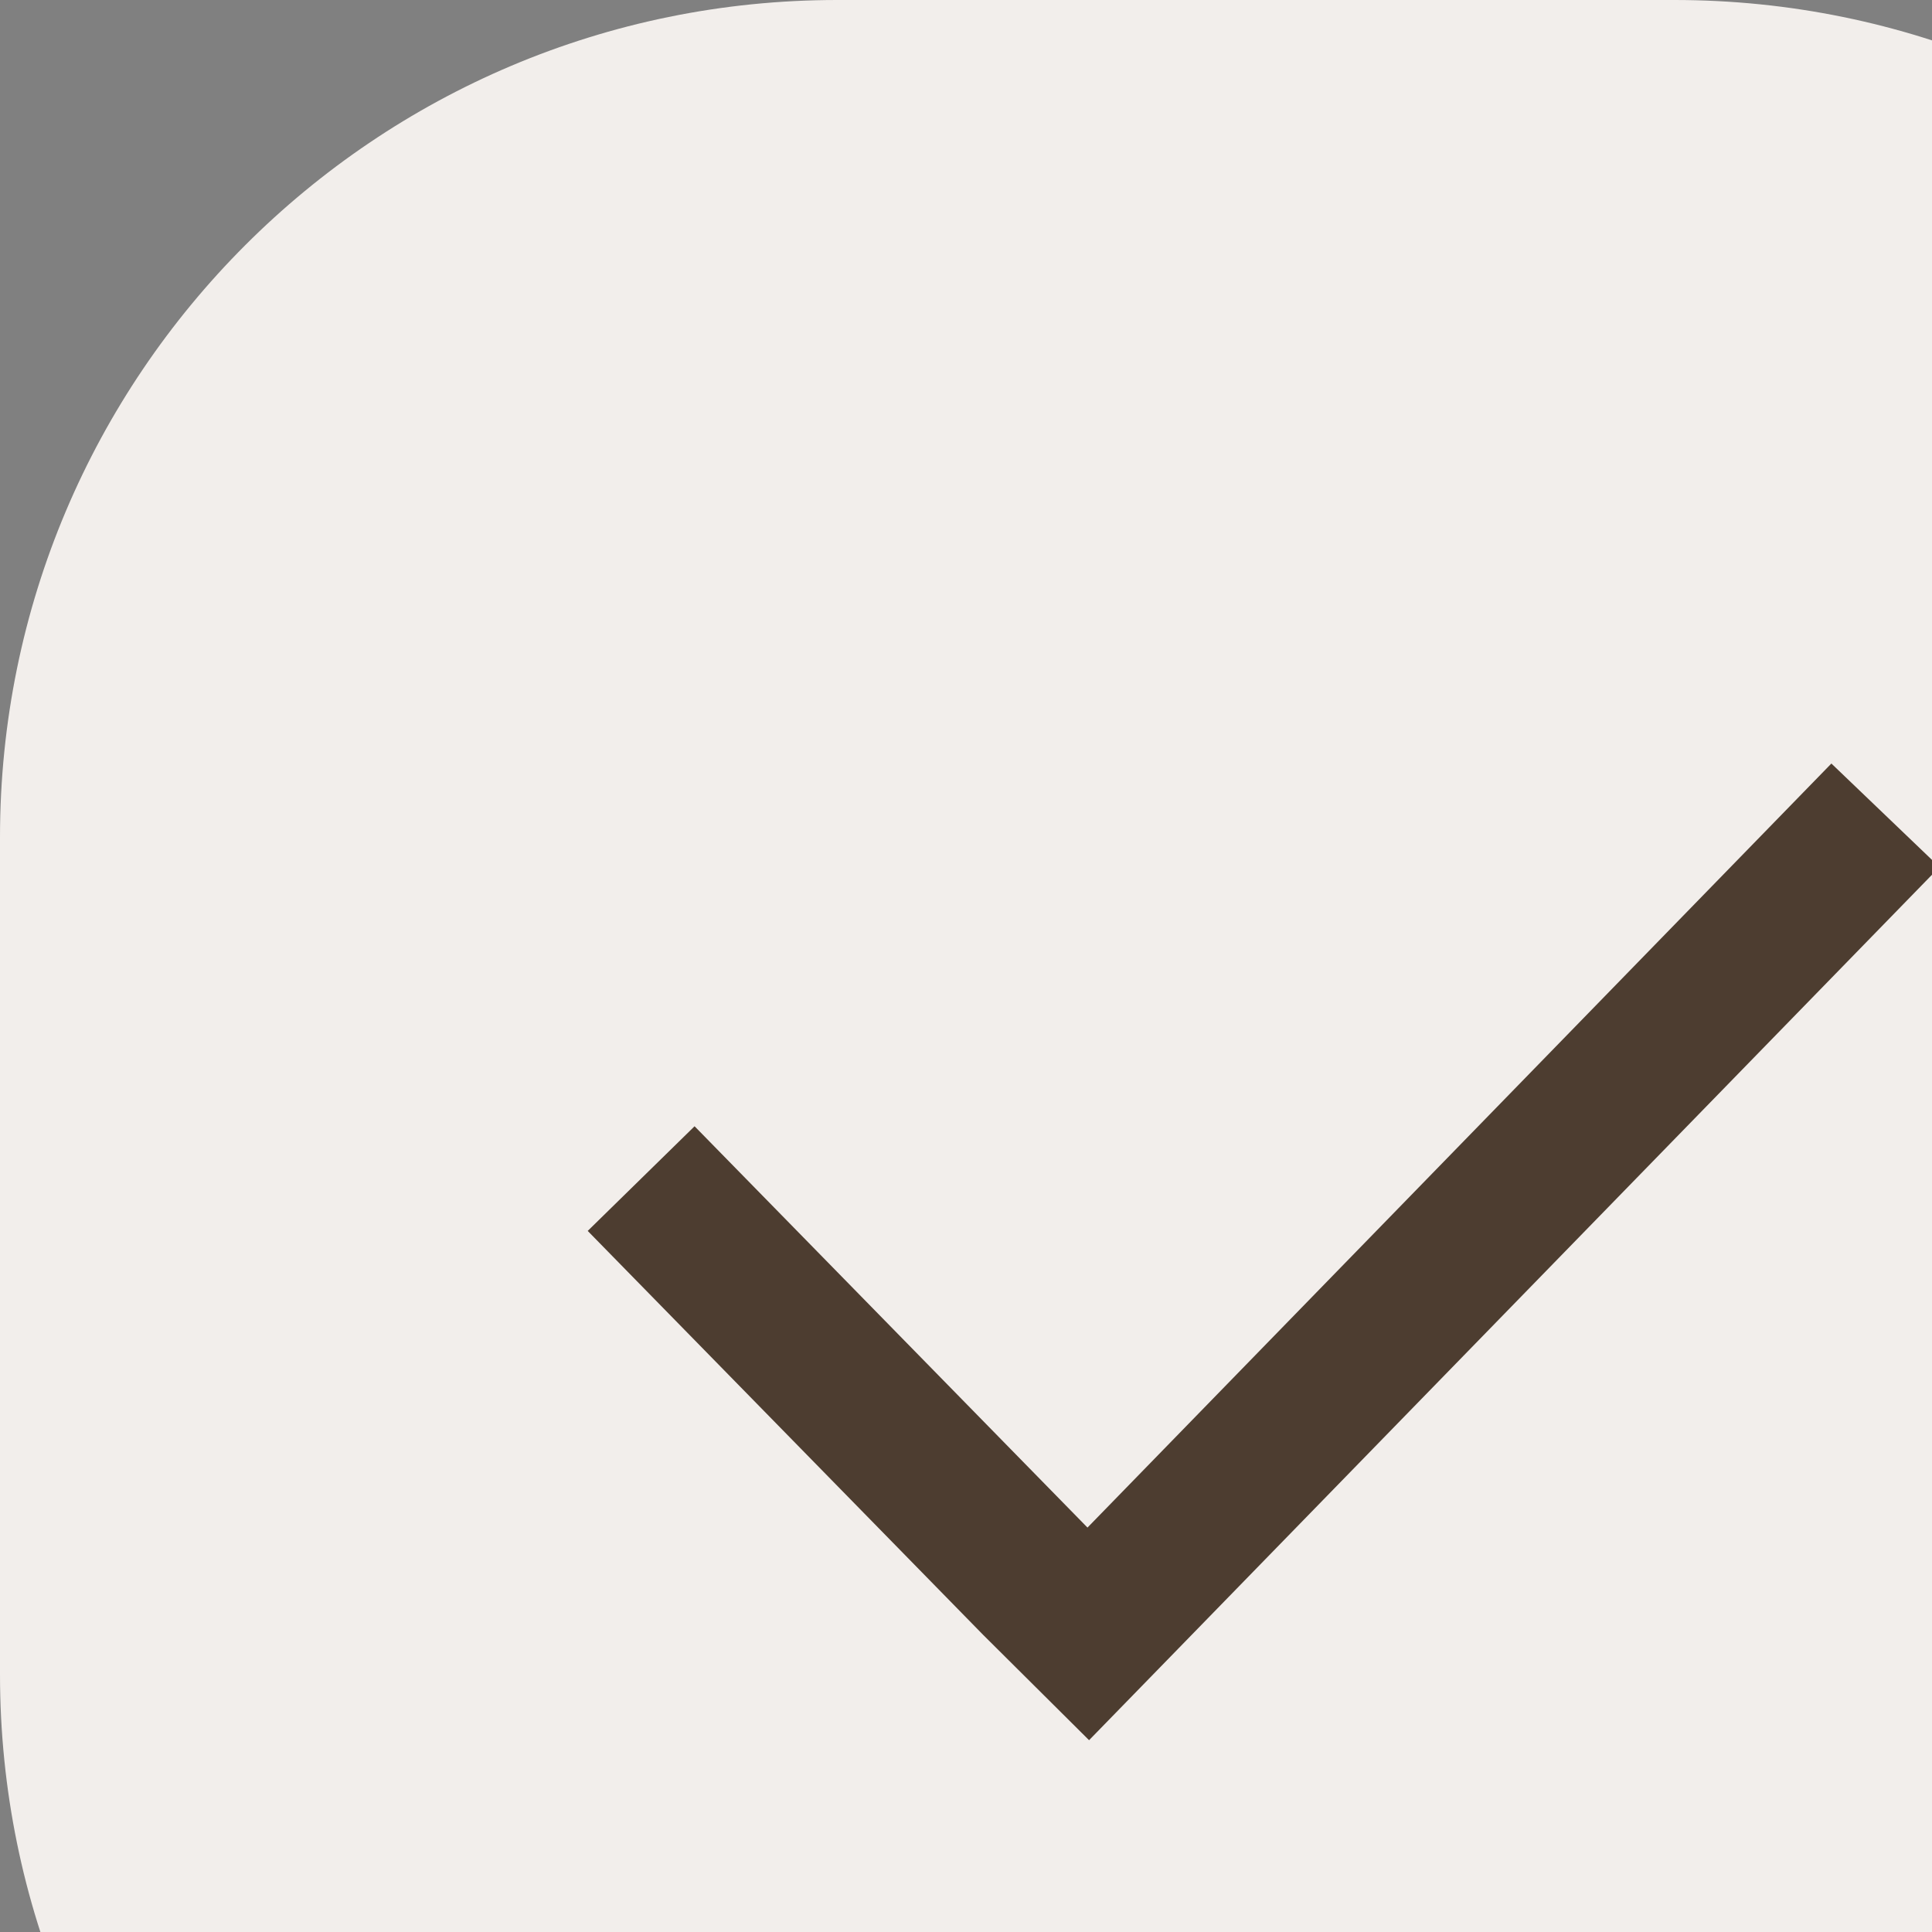 <?xml version="1.0" encoding="UTF-8"?> <svg xmlns="http://www.w3.org/2000/svg" viewBox="0 0 100.00 100.00" data-guides="{&quot;vertical&quot;:[],&quot;horizontal&quot;:[]}"><rect x="0" y="0" width="100.00" height="100.00" fill="#808080" stroke="none"/><path fill="#f2eeeb" stroke="none" fill-opacity="1" stroke-width="1" stroke-opacity="1" color="rgb(51, 51, 51)" fill-rule="evenodd" x="0" y="0" width="100" height="100" rx="50" ry="50" id="tSvgcfc520aa71" title="Rectangle 2" d="M0 43.333C0 19.401 19.401 0 43.333 0C57.778 0 72.222 0 86.667 0C110.599 0 130 19.401 130 43.333C130 57.778 130 72.222 130 86.667C130 110.599 110.599 130 86.667 130C72.222 130 57.778 130 43.333 130C19.401 130 0 110.599 0 86.667C0 72.222 0 57.778 0 43.333Z"></path><path fill="#4d3d30" stroke="#4d3d30" fill-opacity="1" stroke-width="0" stroke-opacity="1" color="rgb(51, 51, 51)" fill-rule="evenodd" id="tSvgf1d5aef22e" title="Path 2" d="M61.699 84.602C74.595 71.361 87.491 58.12 100.387 44.879C98.522 43.093 96.657 41.306 94.792 39.52C81.957 52.702 69.123 65.885 56.288 79.067C49.509 72.143 42.73 65.219 35.951 58.295C34.107 60.101 32.264 61.907 30.42 63.712C37.241 70.68 44.063 77.649 50.884 84.617C52.713 86.435 54.542 88.254 56.37 90.072C56.343 90.046 56.315 90.021 56.288 89.995C56.315 90.021 56.343 90.046 56.37 90.072C58.147 88.249 59.923 86.426 61.699 84.602Z"></path><defs></defs></svg> 
